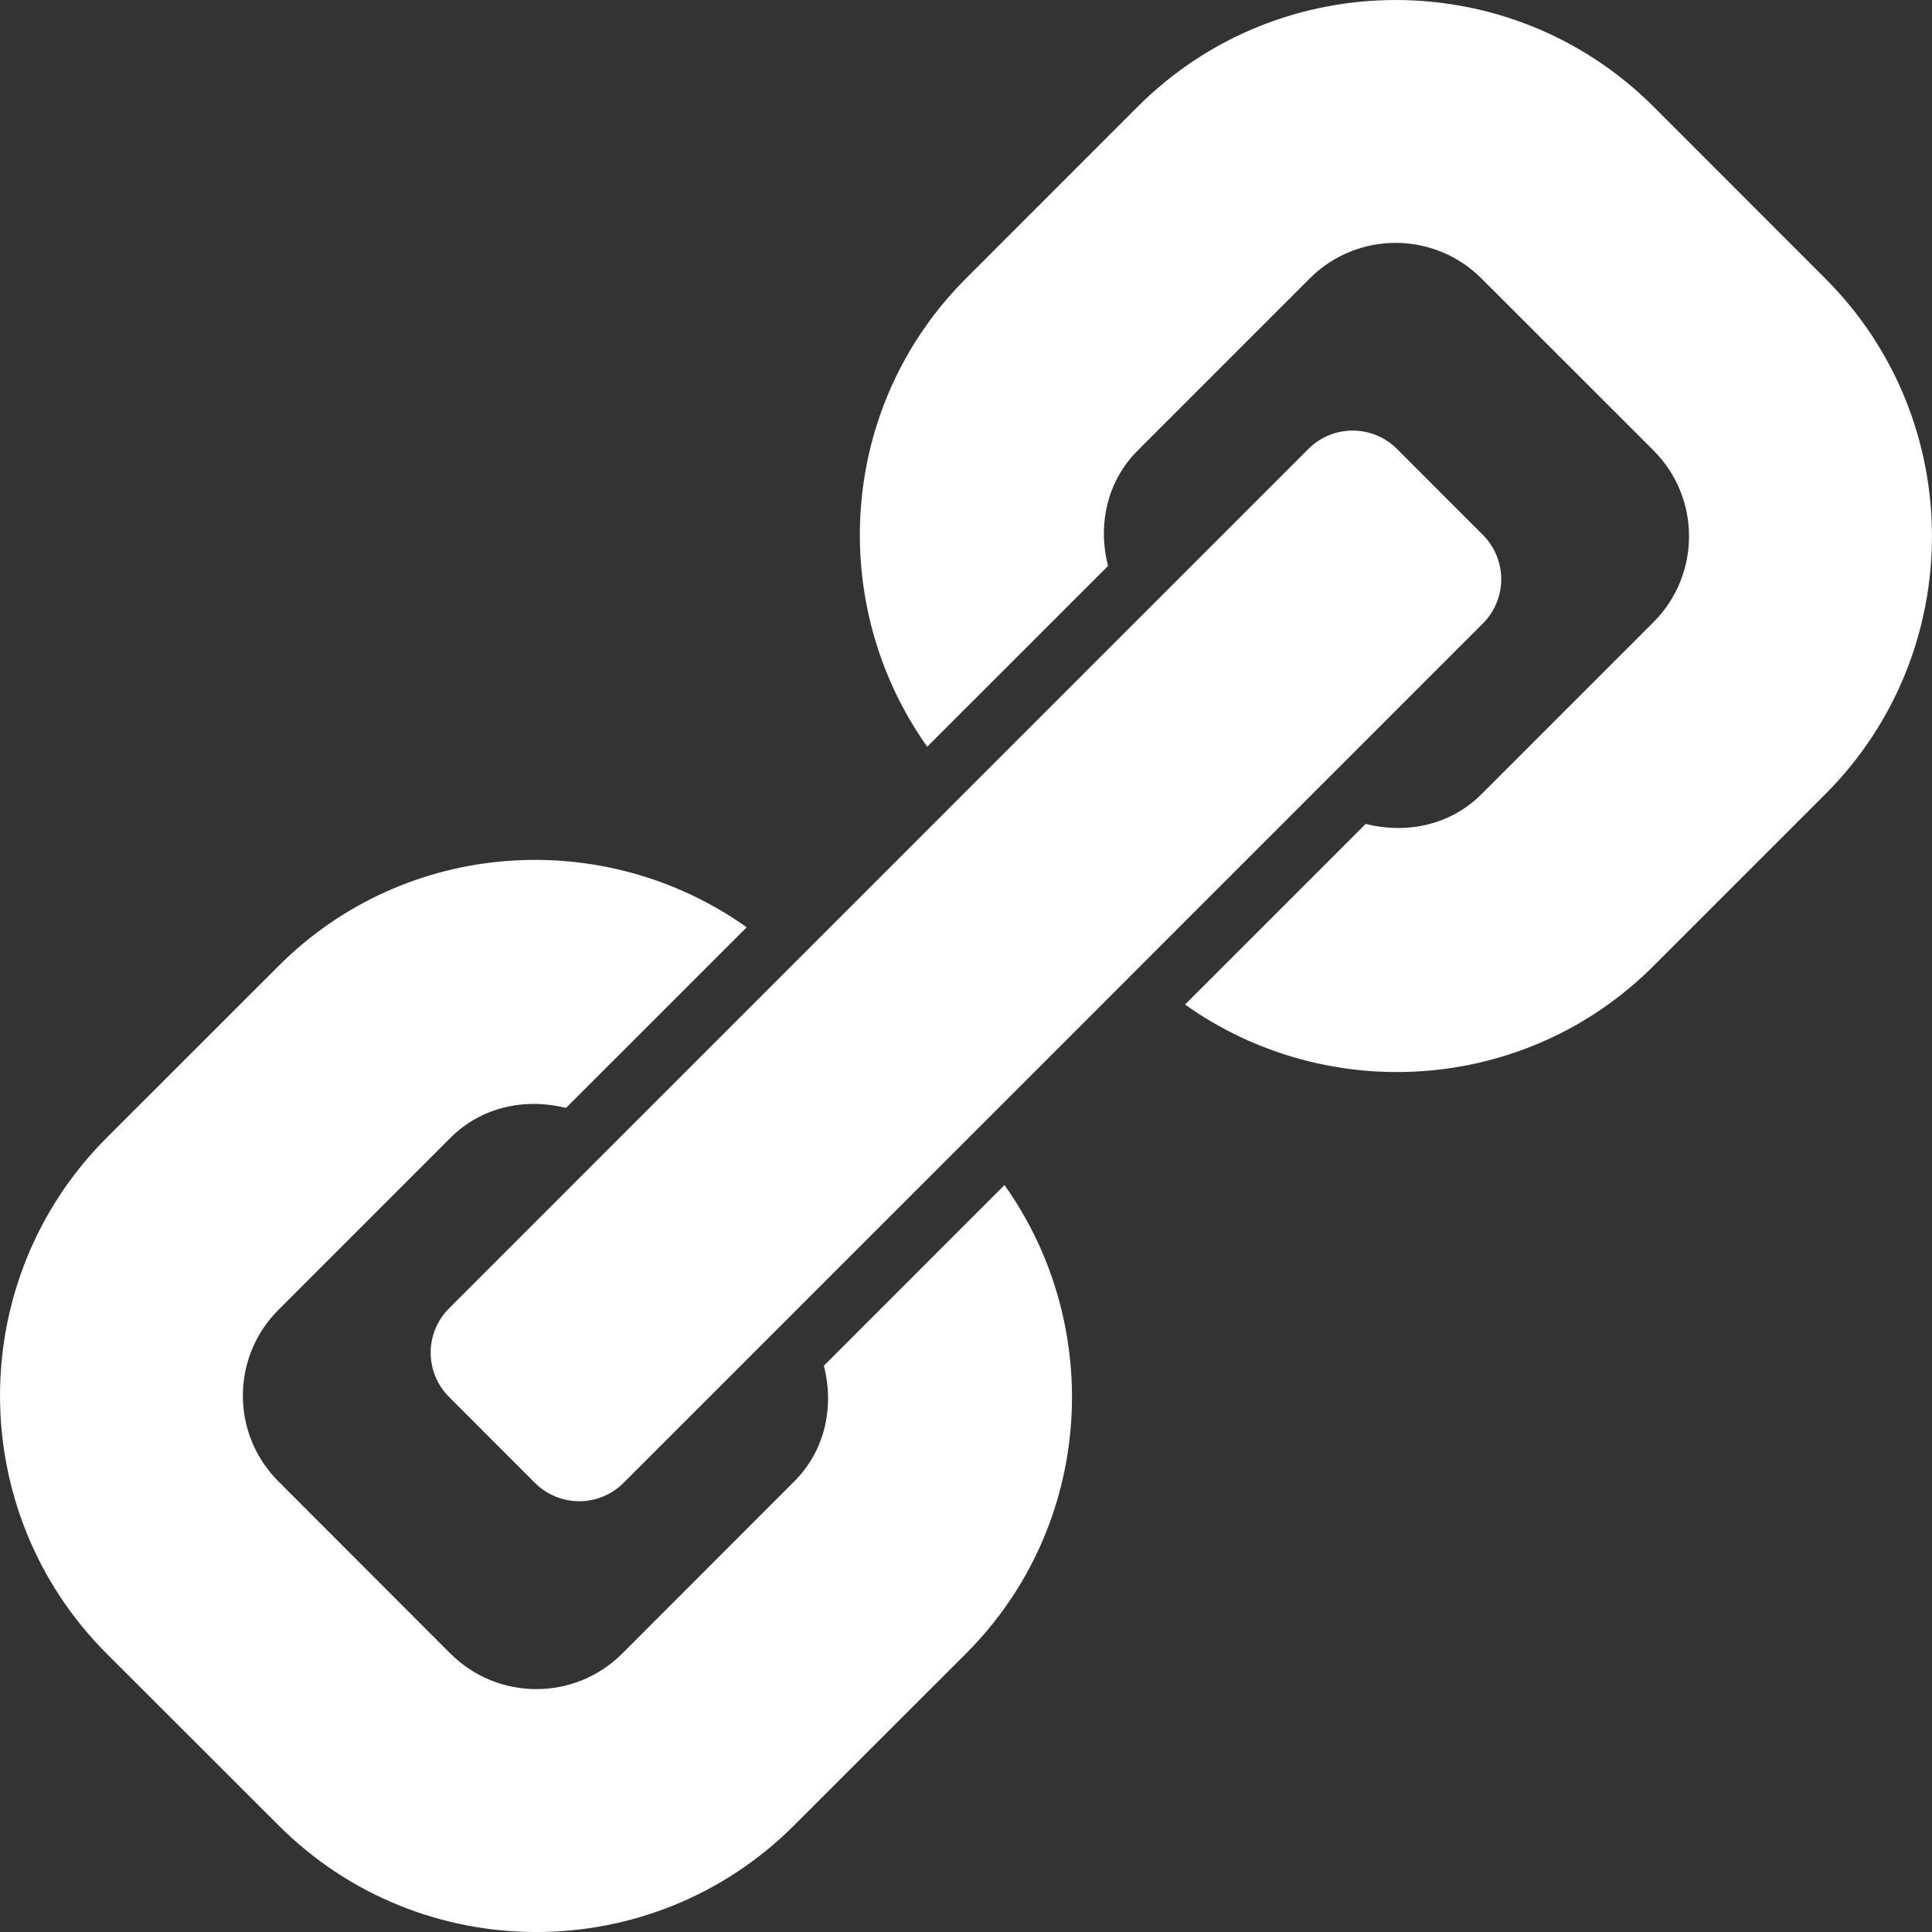 <svg width="24" height="24" viewBox="0 0 24 24" fill="none" xmlns="http://www.w3.org/2000/svg">
<rect x="0" y="0" width="24" height="24" fill="#333333" stroke="none"/>
<g clip-path="url(#clip0_1786_7648)">
<path d="M5.578 17.353L6.645 18.421C6.791 18.567 6.989 18.649 7.195 18.649C7.402 18.649 7.6 18.567 7.746 18.421L18.421 7.745C18.567 7.599 18.649 7.401 18.649 7.195C18.649 6.989 18.567 6.791 18.421 6.645L17.354 5.577C17.202 5.425 17.003 5.349 16.803 5.349C16.604 5.349 16.405 5.425 16.253 5.577L5.578 16.253C5.274 16.557 5.274 17.049 5.578 17.353Z" fill="white"/>
<path d="M3.46 12L1.324 14.135C-0.441 15.901 -0.441 18.774 1.324 20.541L3.46 22.675C5.225 24.442 8.099 24.442 9.865 22.675L12 20.541C13.583 18.957 13.734 16.489 12.478 14.721L10.235 16.965C10.363 17.465 10.257 18.014 9.865 18.404L7.73 20.541C7.14 21.13 6.185 21.13 5.595 20.541L3.46 18.404C2.869 17.814 2.869 16.861 3.46 16.27L5.595 14.135C5.985 13.744 6.532 13.638 7.031 13.763L9.276 11.519C7.508 10.264 5.042 10.417 3.46 12Z" fill="white"/>
<path d="M20.54 1.324C18.774 -0.441 15.9 -0.441 14.134 1.324L11.999 3.46C10.416 5.042 10.264 7.508 11.518 9.276L13.764 7.031C13.637 6.532 13.743 5.985 14.134 5.595L16.269 3.46C16.858 2.87 17.814 2.869 18.404 3.46L20.54 5.595C21.13 6.185 21.128 7.14 20.54 7.729L18.404 9.865C18.013 10.256 17.465 10.362 16.965 10.235L14.721 12.479C16.487 13.735 18.957 13.583 20.54 12L22.675 9.865C24.441 8.099 24.441 5.225 22.675 3.46L20.54 1.324Z" fill="white"/>
</g>
<defs>
<clipPath id="clip0_1786_7648">
<rect width="24" height="24" fill="white"/>
</clipPath>
</defs>
</svg>
